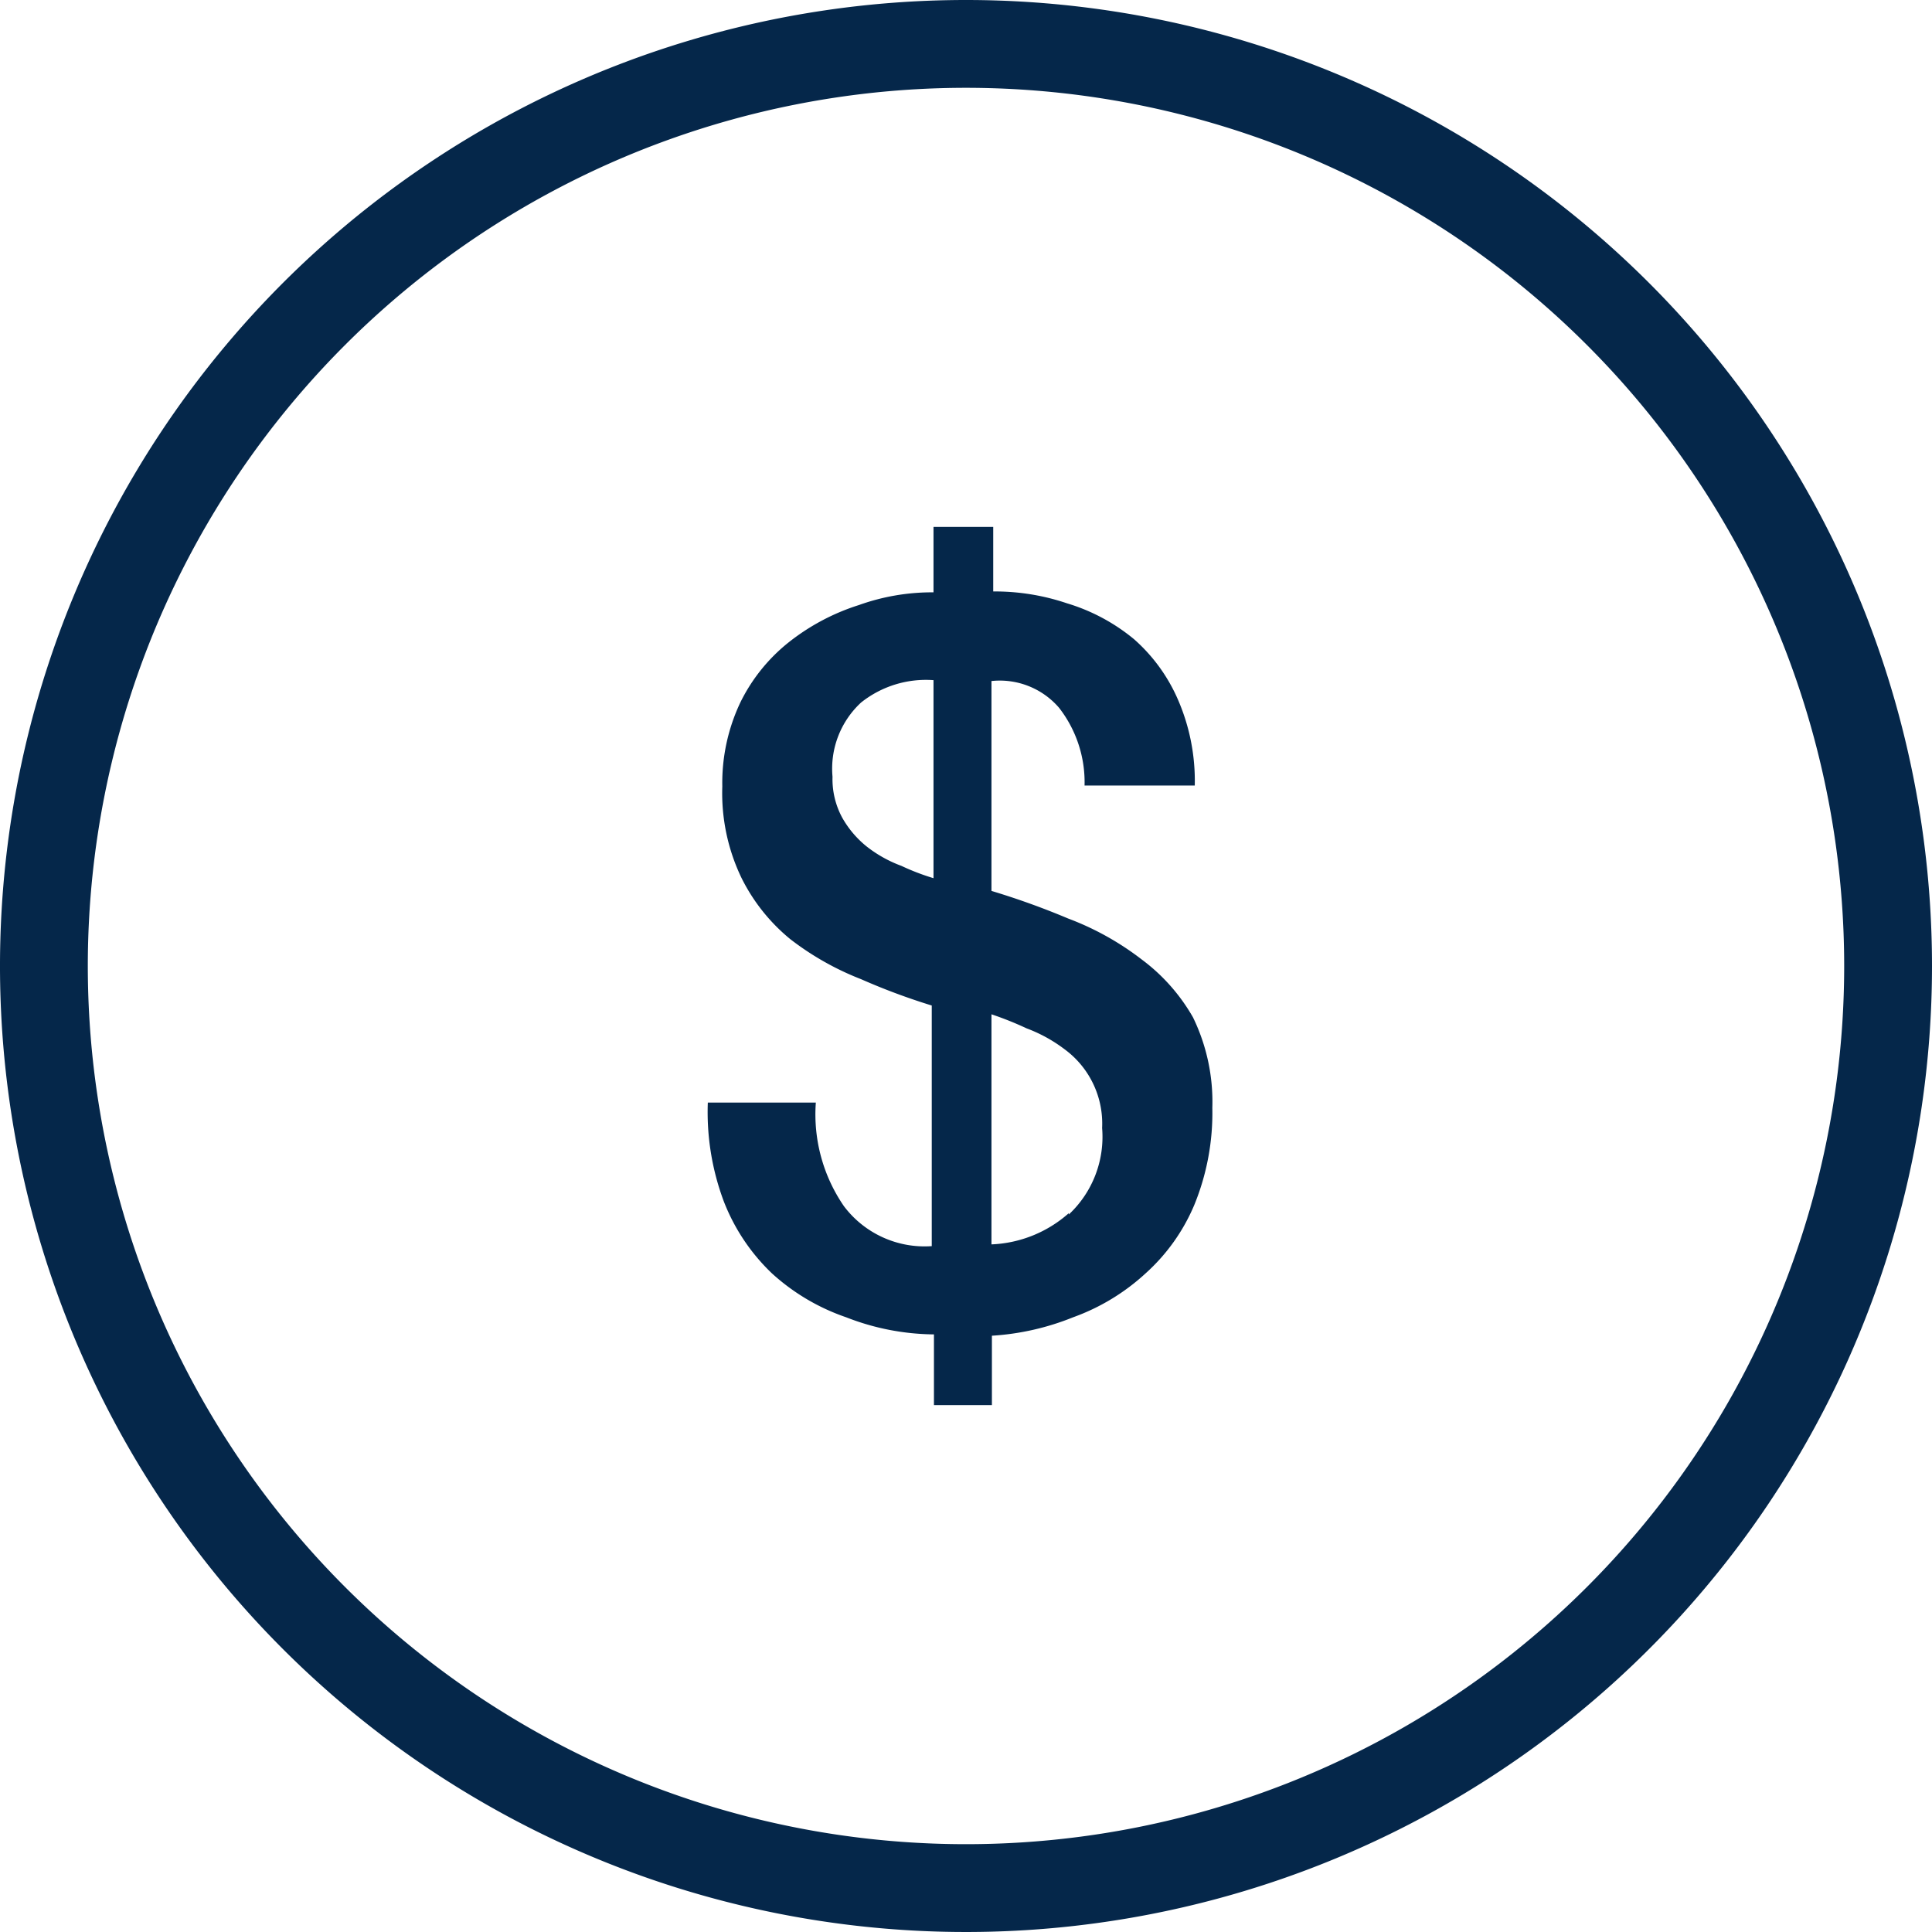 <svg xmlns="http://www.w3.org/2000/svg" width="44" height="44" viewBox="0 0 44 44"><title>fancyicon_dollarsign</title><path d="M22,0A22,22,0,1,0,44,22,22,22,0,0,0,22,0Zm0,42A20,20,0,1,1,42,22,20,20,0,0,1,22,42Zm4-20.15a6.46,6.46,0,0,0-1.67-.93,17.48,17.48,0,0,0-1.75-.63V15.51a1.78,1.78,0,0,1,1.54.61,2.76,2.76,0,0,1,.58,1.77h2.51a4.64,4.64,0,0,0-.38-1.95,3.9,3.9,0,0,0-1-1.38,4.36,4.36,0,0,0-1.53-.82,5.13,5.13,0,0,0-1.68-.27V12H21.26v1.49a4.94,4.94,0,0,0-1.7.29,5,5,0,0,0-1.6.85A4,4,0,0,0,16.86,16a4.28,4.28,0,0,0-.41,1.91A4.45,4.45,0,0,0,16.89,20,4.23,4.23,0,0,0,18,21.39a6.48,6.48,0,0,0,1.61.91,14.76,14.76,0,0,0,1.61.6v5.48a2.3,2.3,0,0,1-2-.91,3.69,3.69,0,0,1-.64-2.36H16.12a5.8,5.8,0,0,0,.36,2.24A4.52,4.52,0,0,0,17.58,29a4.83,4.83,0,0,0,1.69,1,5.6,5.6,0,0,0,2,.39V32h1.32V30.42A5.88,5.88,0,0,0,24.44,30a4.86,4.86,0,0,0,1.65-1,4.37,4.37,0,0,0,1.11-1.56,5.53,5.53,0,0,0,.41-2.21,4.4,4.4,0,0,0-.44-2.06A4.29,4.29,0,0,0,26,21.85ZM21.26,20a5.28,5.28,0,0,1-.73-.28,2.91,2.91,0,0,1-.79-.44,2.27,2.27,0,0,1-.56-.66,1.84,1.84,0,0,1-.22-.93A2.05,2.05,0,0,1,19.61,16a2.37,2.37,0,0,1,1.65-.51Zm3.08,7.63a2.82,2.82,0,0,1-1.76.71V23.1a7.6,7.6,0,0,1,.8.32,3.4,3.4,0,0,1,.87.48,2.1,2.1,0,0,1,.85,1.79A2.42,2.42,0,0,1,24.34,27.66Z" fill="#05274A"/></svg>